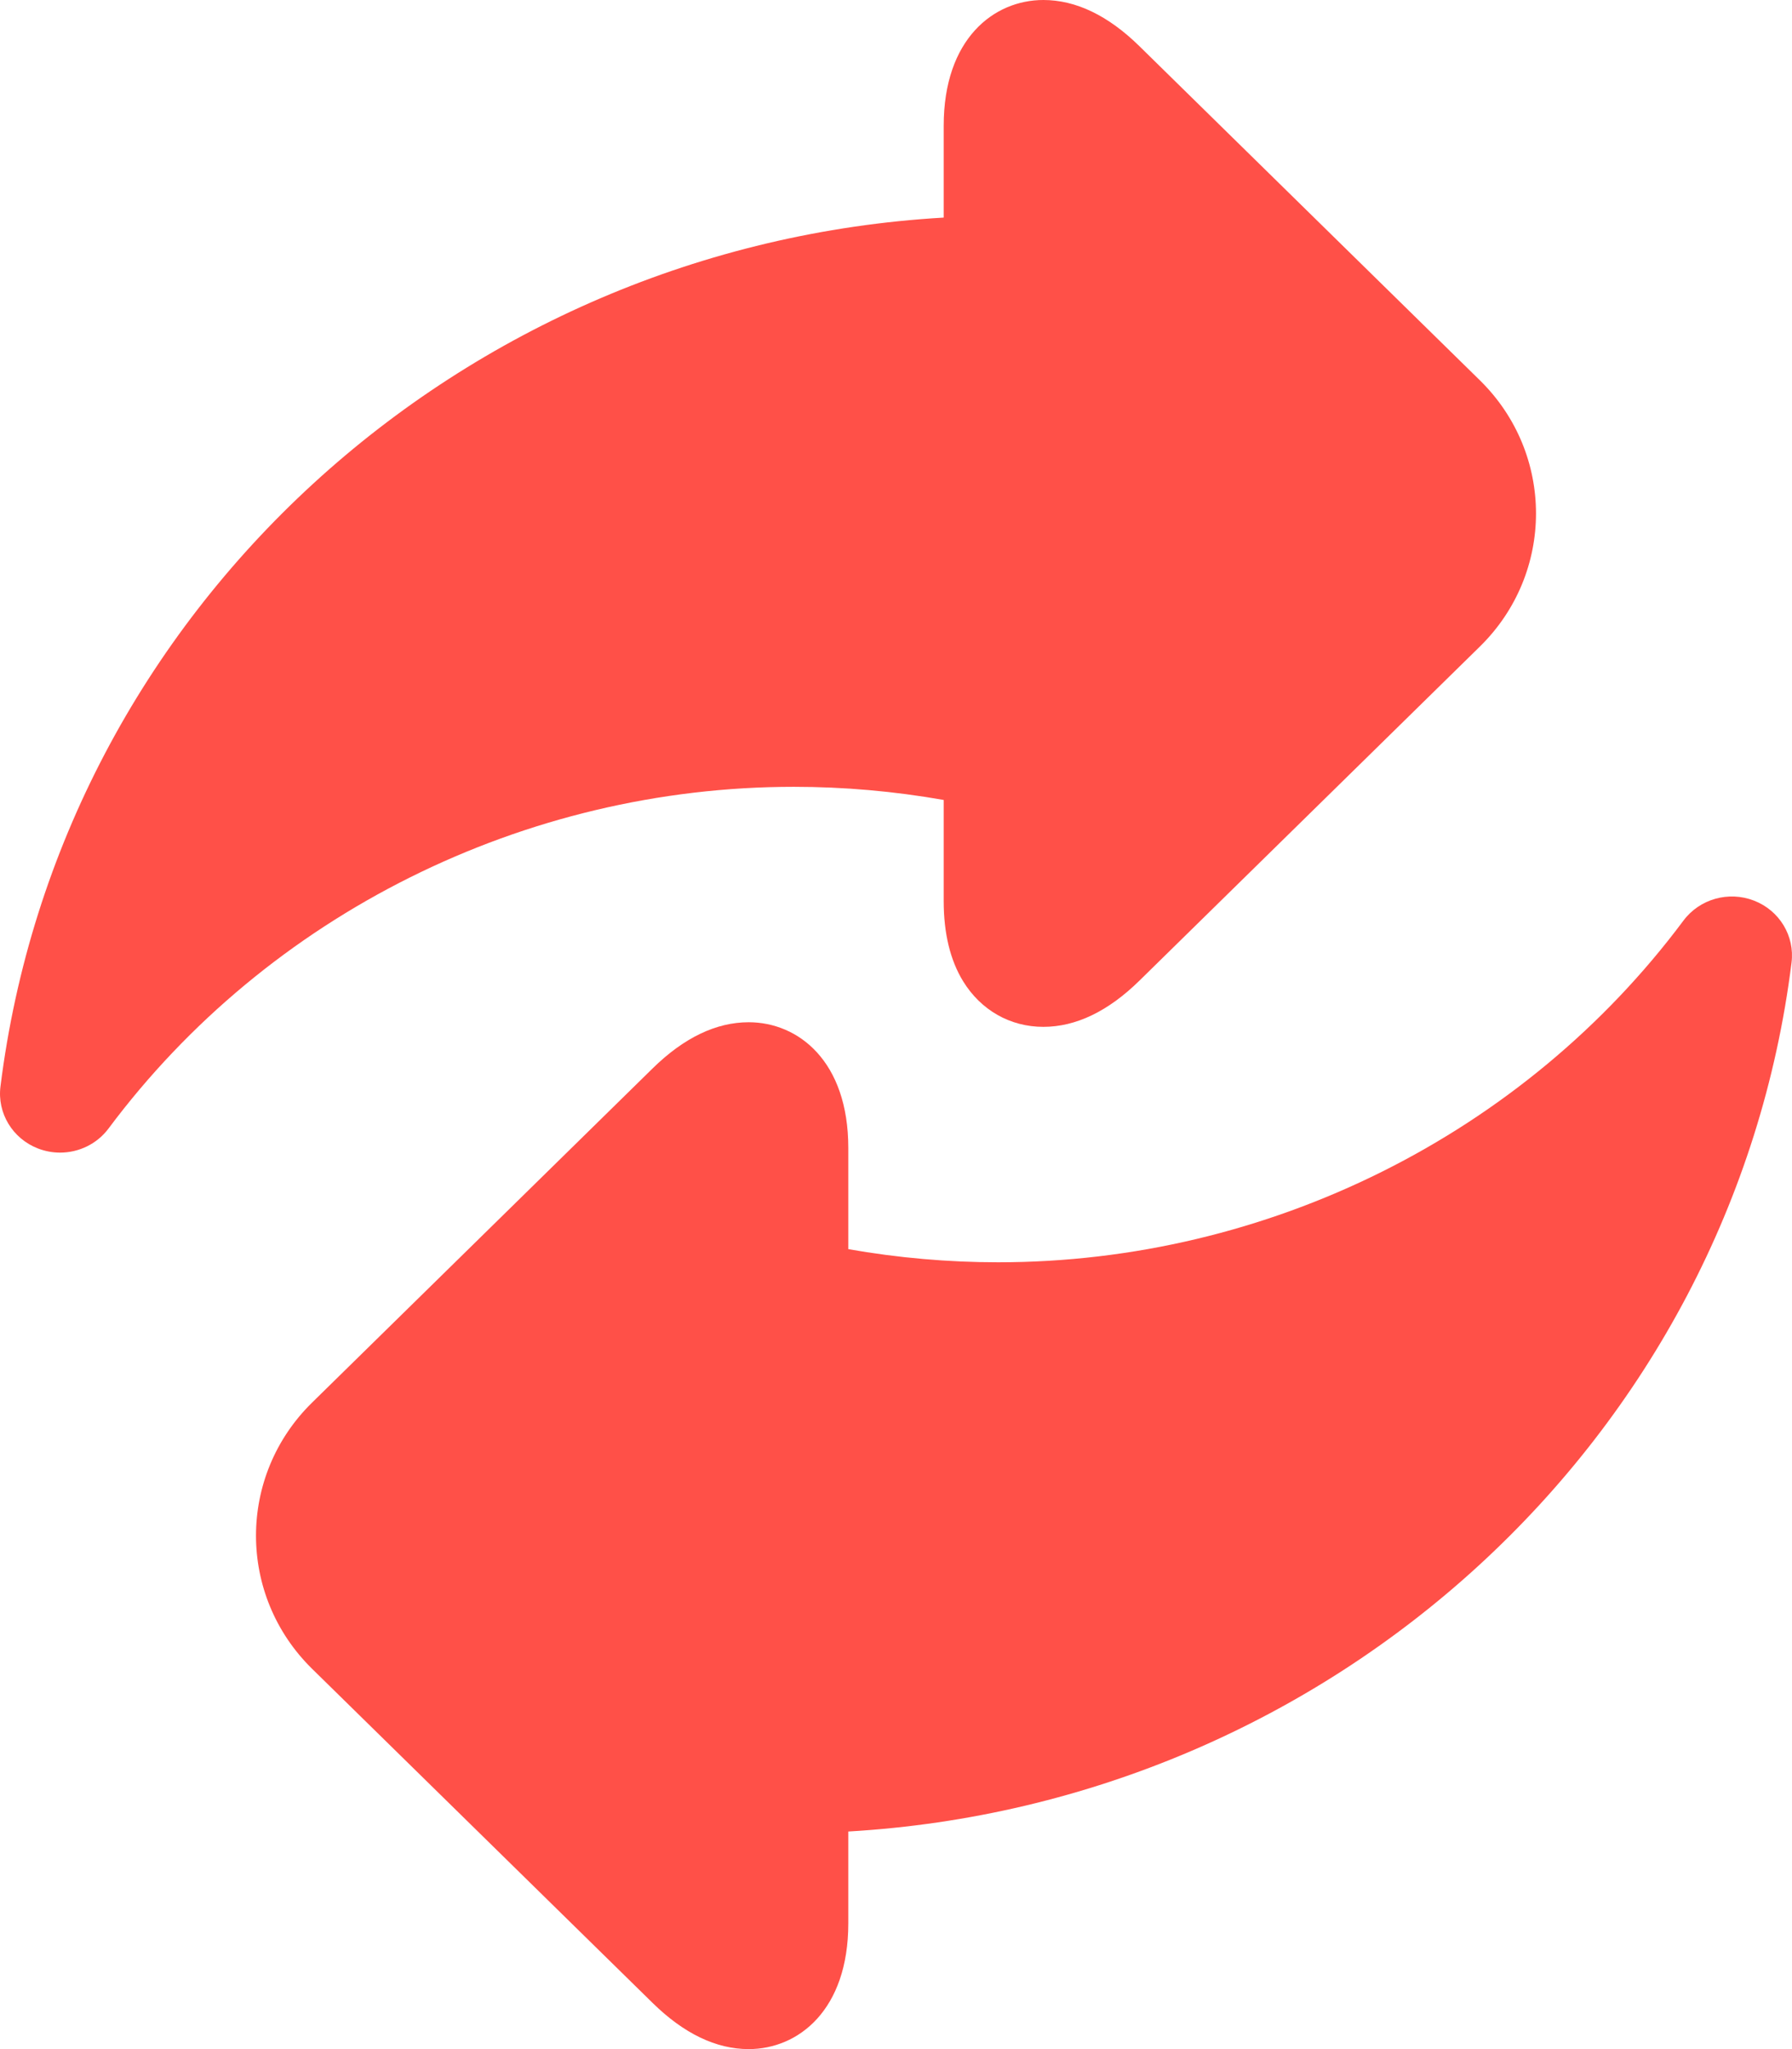 <?xml version="1.0" encoding="UTF-8"?>
<svg width="42px" height="48px" viewBox="0 0 42 48" version="1.1" xmlns="http://www.w3.org/2000/svg" xmlns:xlink="http://www.w3.org/1999/xlink">
    <!-- Generator: Sketch 55.1 (78136) - https://sketchapp.com -->
    <title>arrow</title>
    <desc>Created with Sketch.</desc>
    <g id="Page-1" stroke="none" stroke-width="1" fill="none" fill-rule="evenodd">
        <g id="home_1440" transform="translate(-1052, -1582)" fill="#FF5048">
            <g id="arrow" transform="translate(1052, 1582)">
                <path d="M22.118,18.739 L22.118,21.11 C22.118,21.862 22.271,22.494 22.573,22.986 C22.991,23.665 23.676,24.054 24.454,24.054 C25.216,24.054 25.973,23.69 26.704,22.973 L34.686,15.144 C36.438,13.426 36.438,10.629 34.686,8.91 L26.704,1.081 C25.973,0.364 25.216,0 24.454,0 C23.291,0 22.118,0.911 22.118,2.945 L22.118,5.097 C10.786,5.754 1.405,14.283 0.011,25.451 C-0.068,26.075 0.294,26.672 0.89,26.903 C1.059,26.968 1.234,27 1.408,27 C1.847,27 2.273,26.798 2.544,26.435 C6.284,21.423 12.289,18.431 18.606,18.431 C19.777,18.431 20.954,18.534 22.118,18.739 L22.118,18.739 Z" id="Path"></path>
                <path d="M41.11,21.097 C40.514,20.866 39.834,21.058 39.455,21.566 C35.716,26.577 29.712,29.569 23.394,29.569 C22.223,29.569 21.046,29.466 19.882,29.261 L19.882,26.89 C19.882,24.856 18.709,23.946 17.547,23.946 C16.784,23.946 16.027,24.31 15.296,25.027 L7.314,32.856 C5.562,34.574 5.562,37.371 7.314,39.091 L15.296,46.919 C16.027,47.636 16.784,48 17.547,48 C18.709,48 19.882,47.089 19.882,45.055 L19.882,42.903 C31.215,42.246 40.595,33.717 41.989,22.55 C42.068,21.925 41.706,21.328 41.11,21.097 L41.11,21.097 Z" id="Path"></path>
            </g>
        </g>
    </g>
</svg>